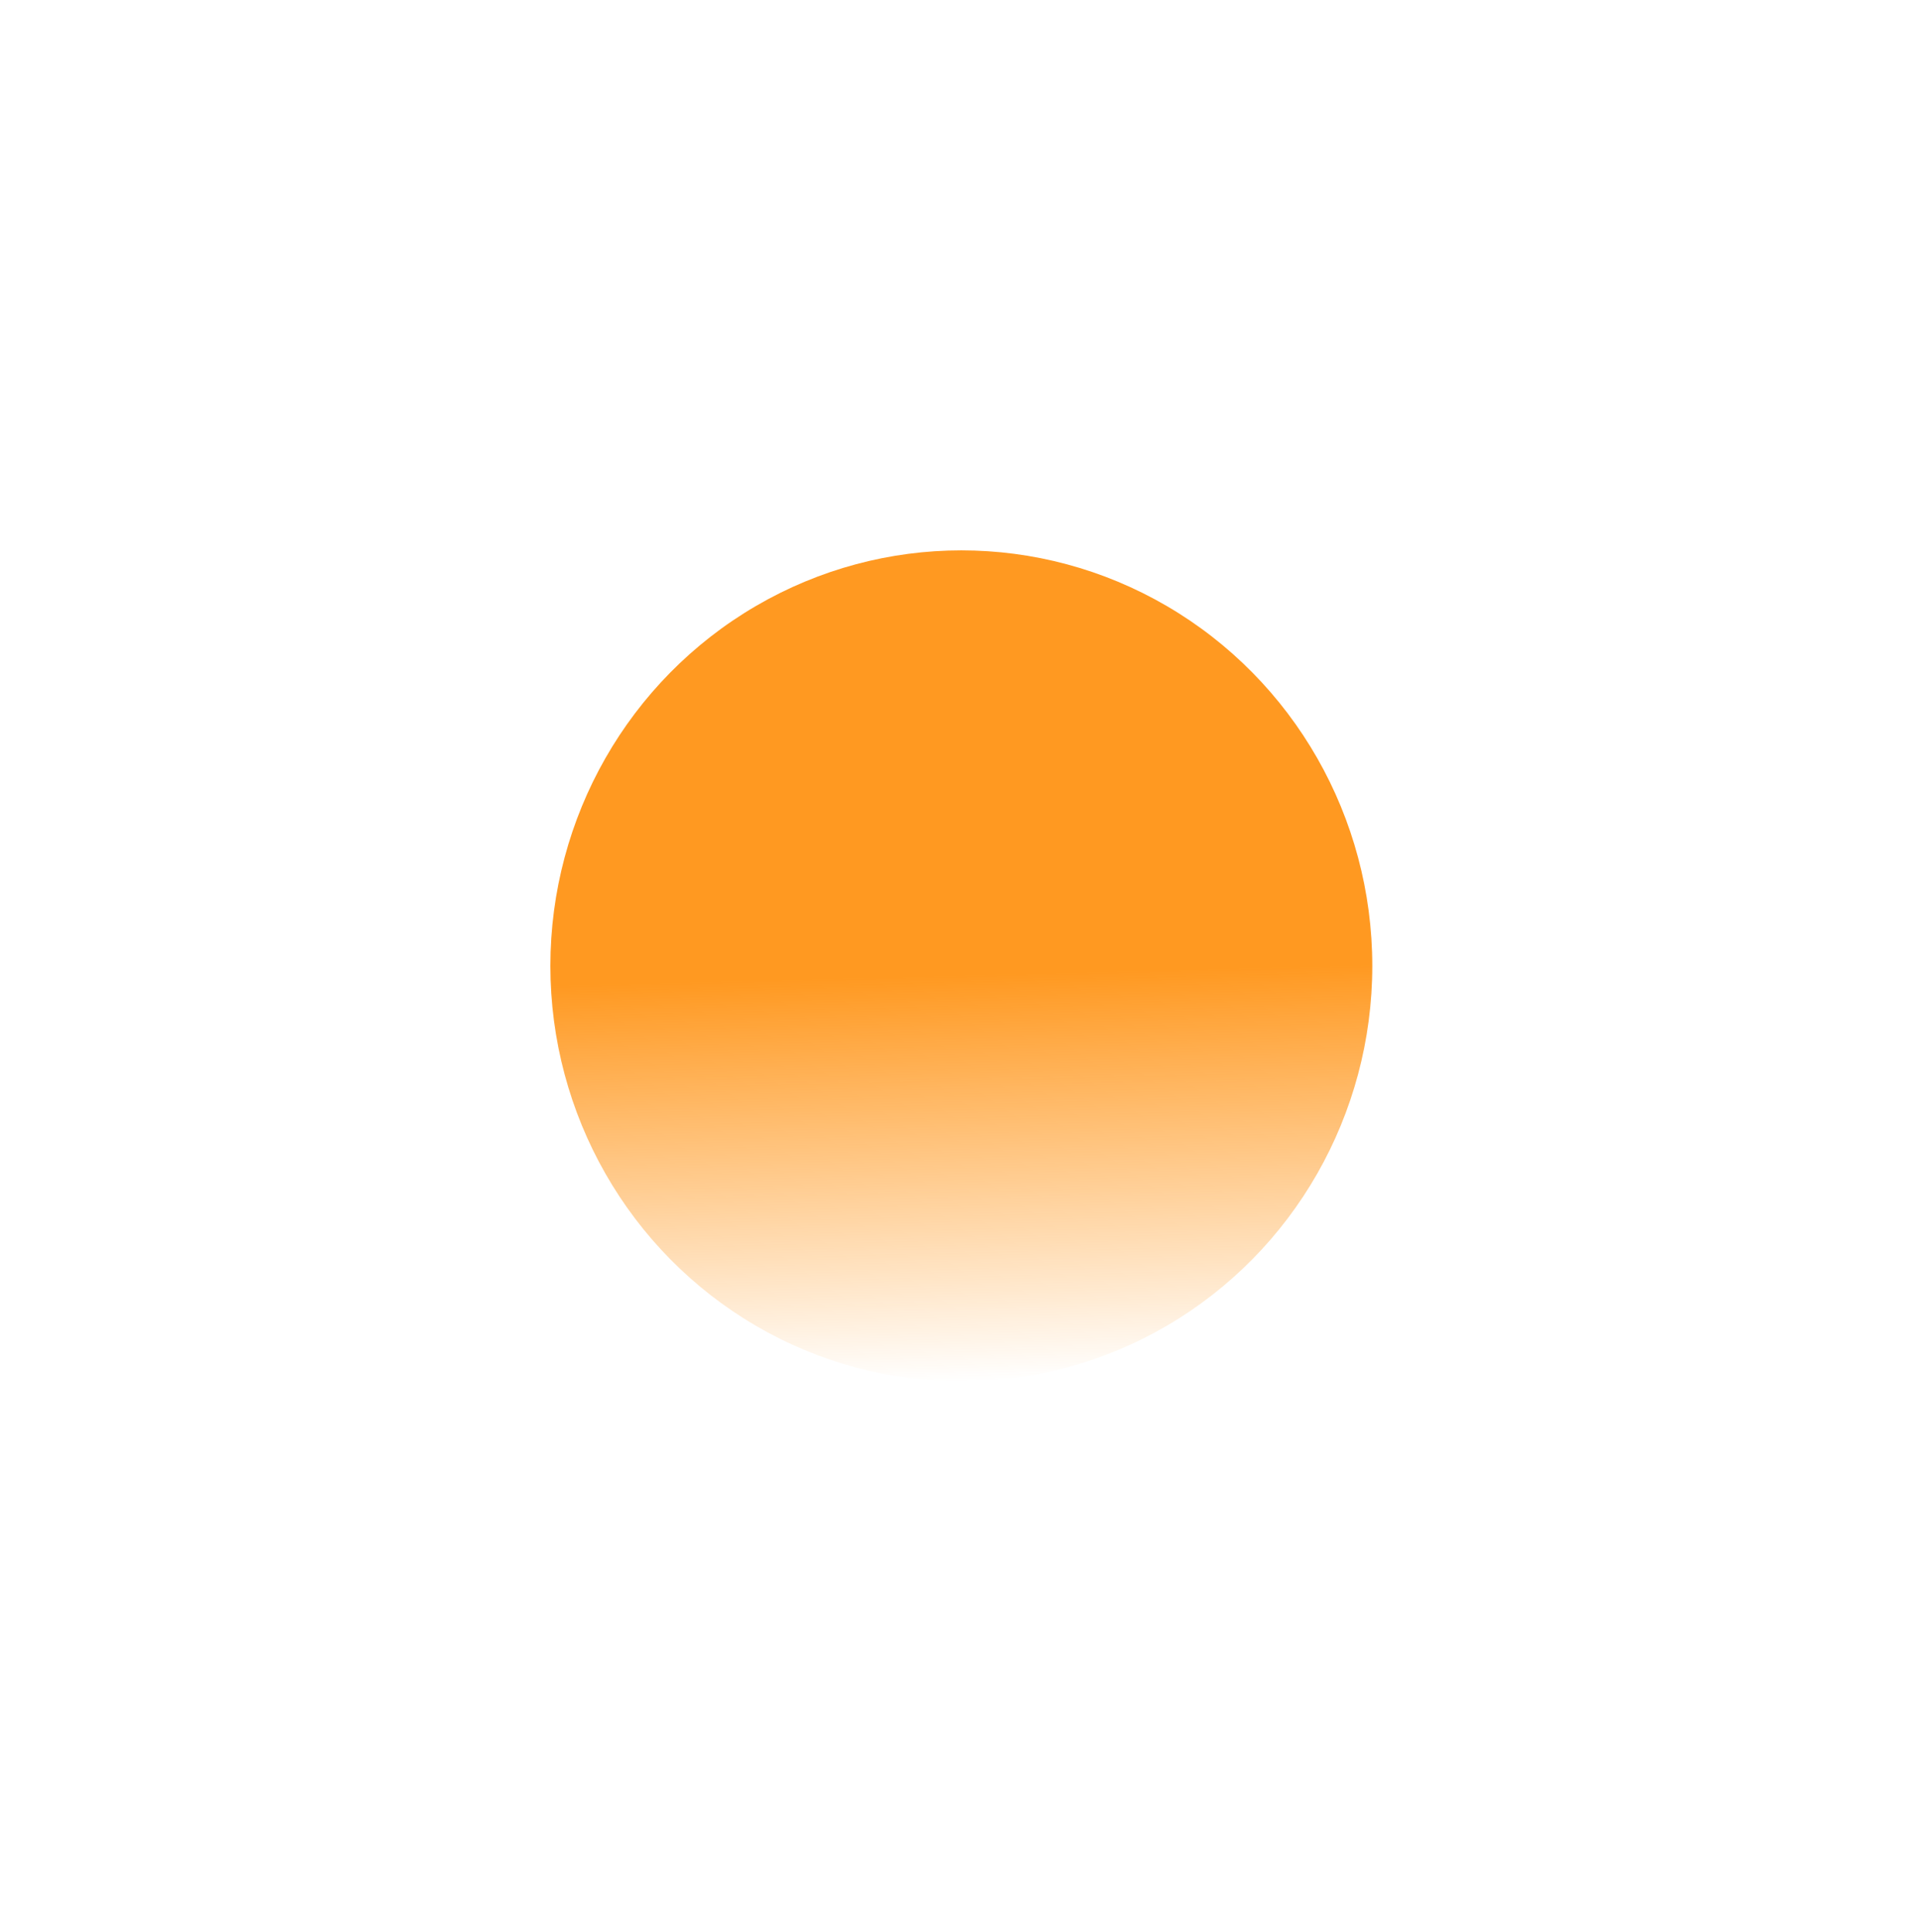 <?xml version="1.0" encoding="UTF-8"?> <svg xmlns="http://www.w3.org/2000/svg" width="1046" height="1053" viewBox="0 0 1046 1053" fill="none"> <g filter="url(#filter0_f_141_540)"> <ellipse cx="524" cy="526.5" rx="224" ry="226.5" fill="url(#paint0_linear_141_540)"></ellipse> </g> <defs> <filter id="filter0_f_141_540" x="0" y="0" width="1048" height="1053" filterUnits="userSpaceOnUse" color-interpolation-filters="sRGB"> <feFlood flood-opacity="0" result="BackgroundImageFix"></feFlood> <feBlend mode="normal" in="SourceGraphic" in2="BackgroundImageFix" result="shape"></feBlend> <feGaussianBlur stdDeviation="150" result="effect1_foregroundBlur_141_540"></feGaussianBlur> </filter> <linearGradient id="paint0_linear_141_540" x1="519.849" y1="531.712" x2="525.422" y2="752.964" gradientUnits="userSpaceOnUse"> <stop stop-color="#FF9921"></stop> <stop offset="1" stop-color="#FF9921" stop-opacity="0"></stop> </linearGradient> </defs> </svg> 